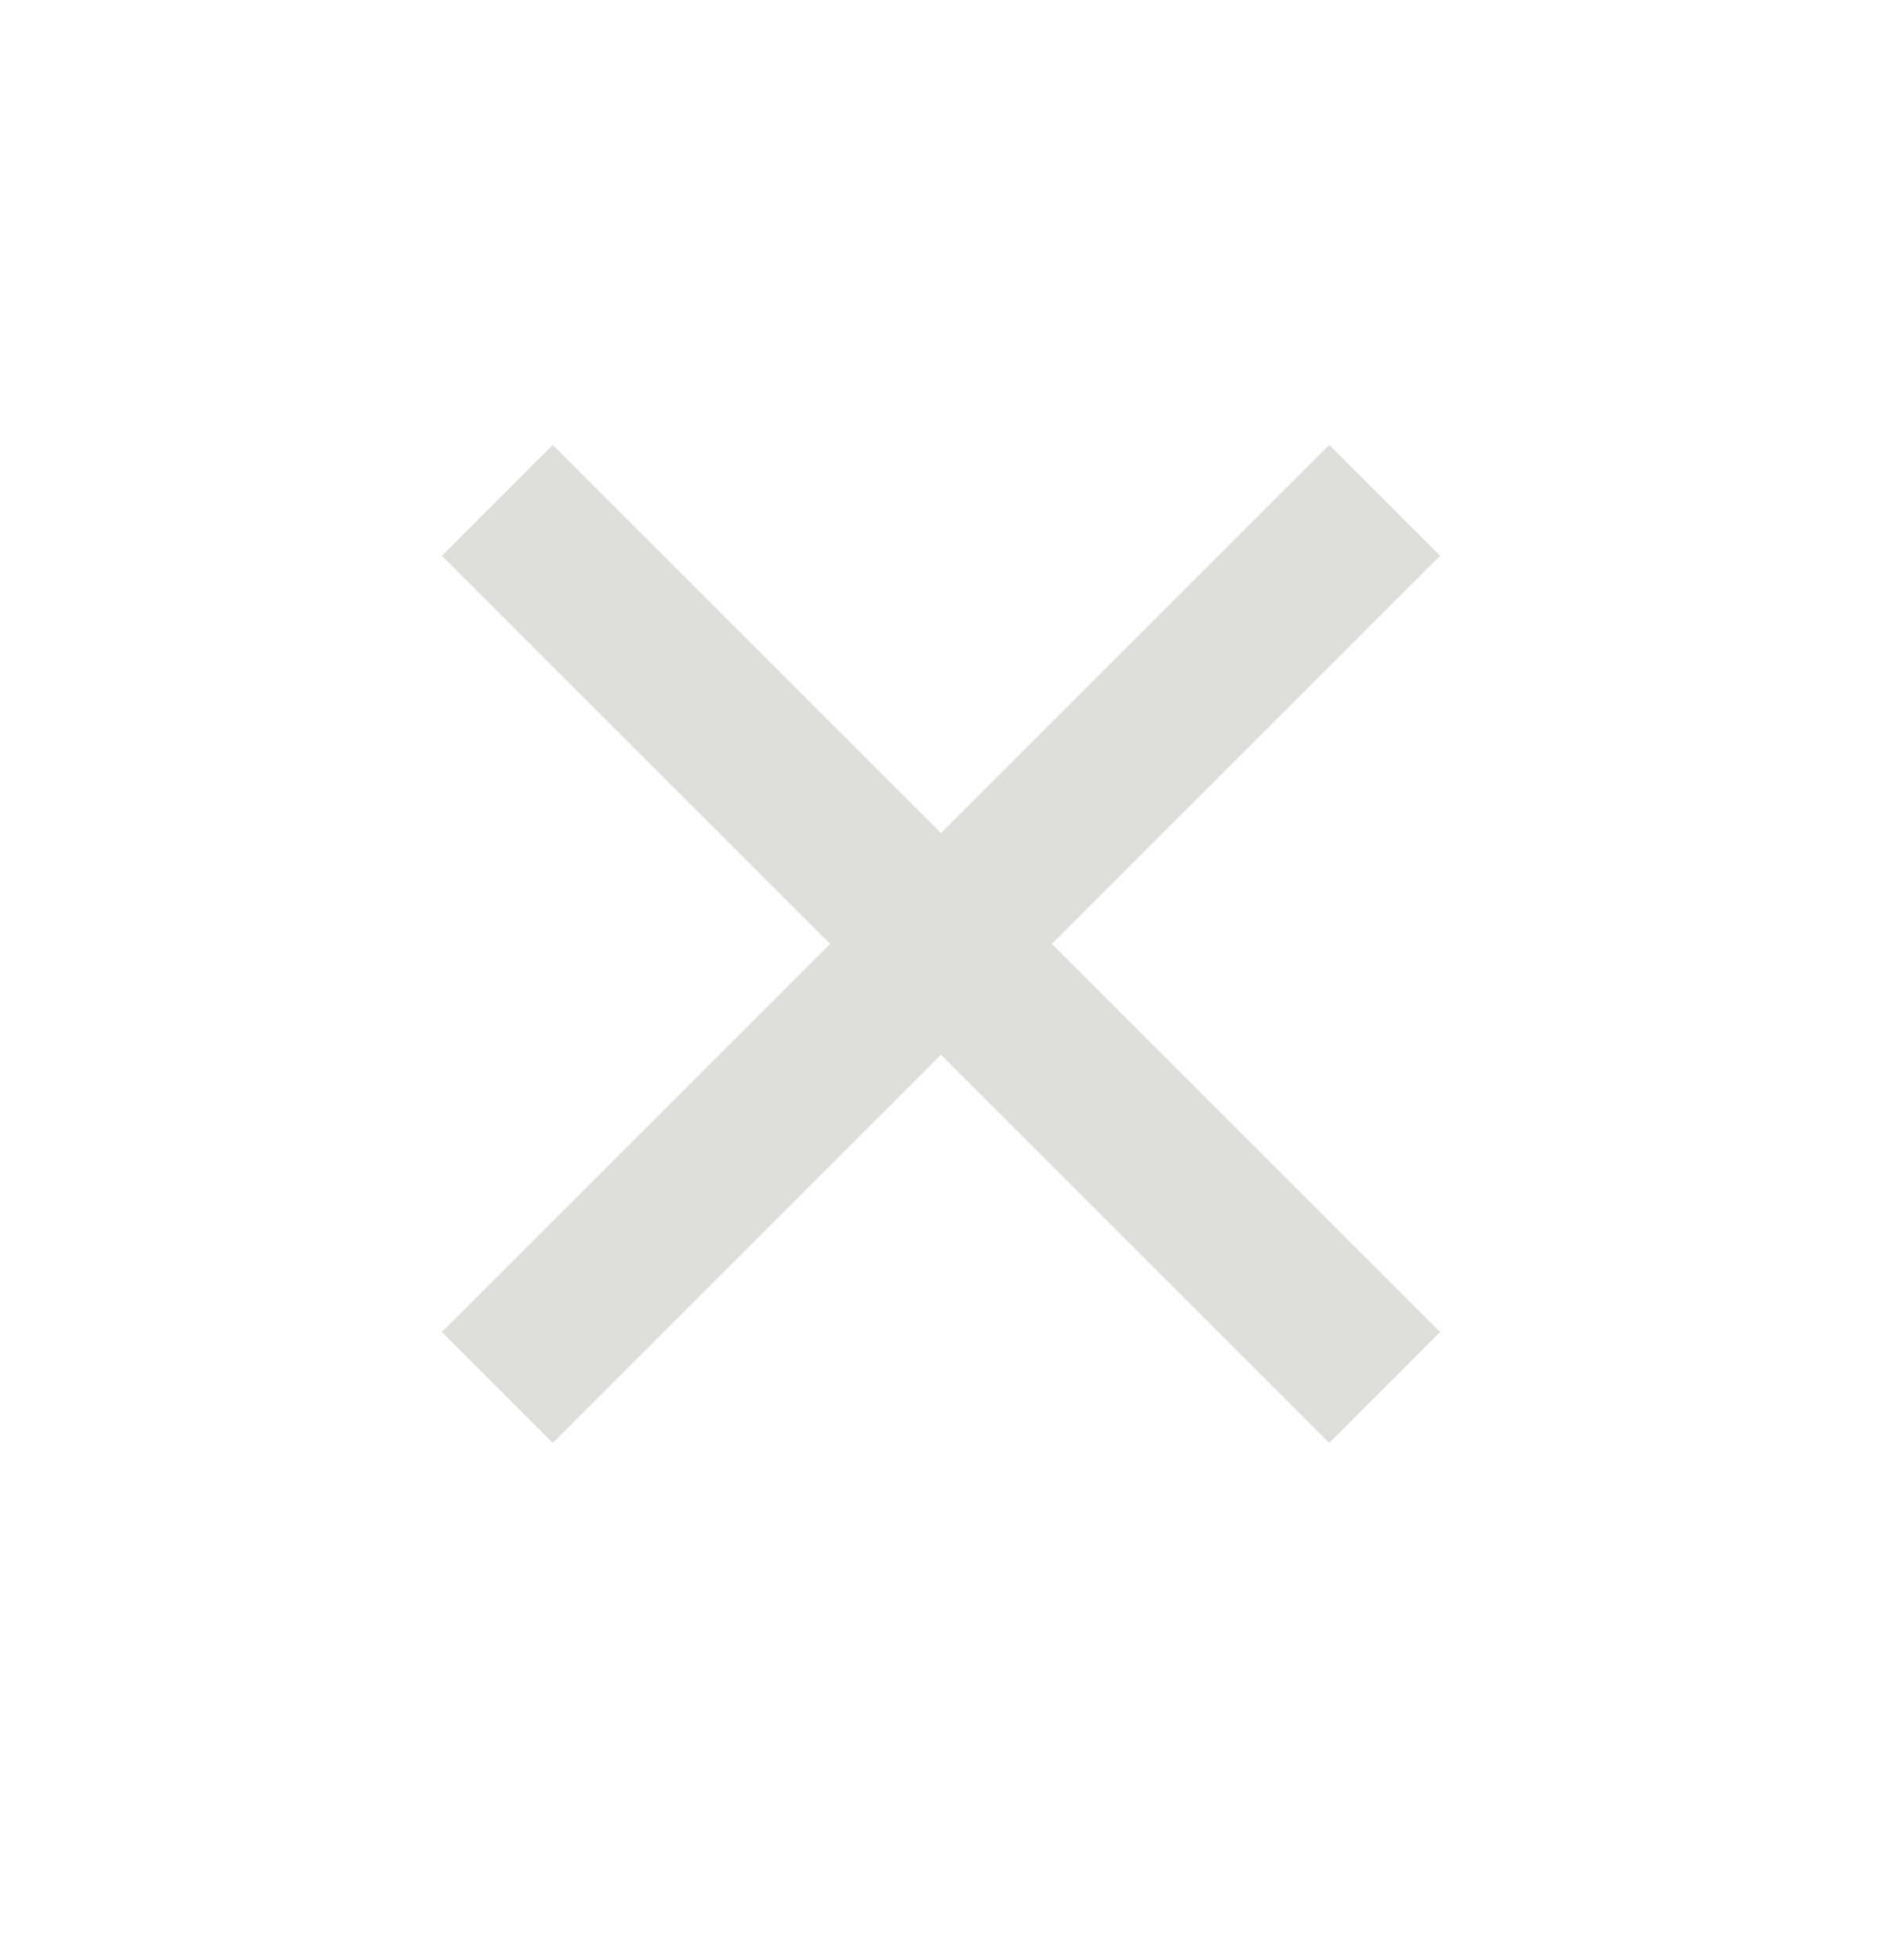 <svg width="24" height="25" viewBox="0 0 24 25" fill="none" xmlns="http://www.w3.org/2000/svg">
<g clip-path="url(#clip0_3575_13676)">
<path d="M12 10.625L16.95 5.675L18.364 7.089L13.414 12.039L18.364 16.989L16.95 18.403L12 13.453L7.05 18.403L5.636 16.989L10.586 12.039L5.636 7.089L7.05 5.675L12 10.625Z" fill="#DDDDDA"/>
</g>
<defs>
<clipPath id="clip0_3575_13676">
<rect width="24" height="24" fill="white" transform="translate(0 0.039)"/>
</clipPath>
</defs>
</svg>
